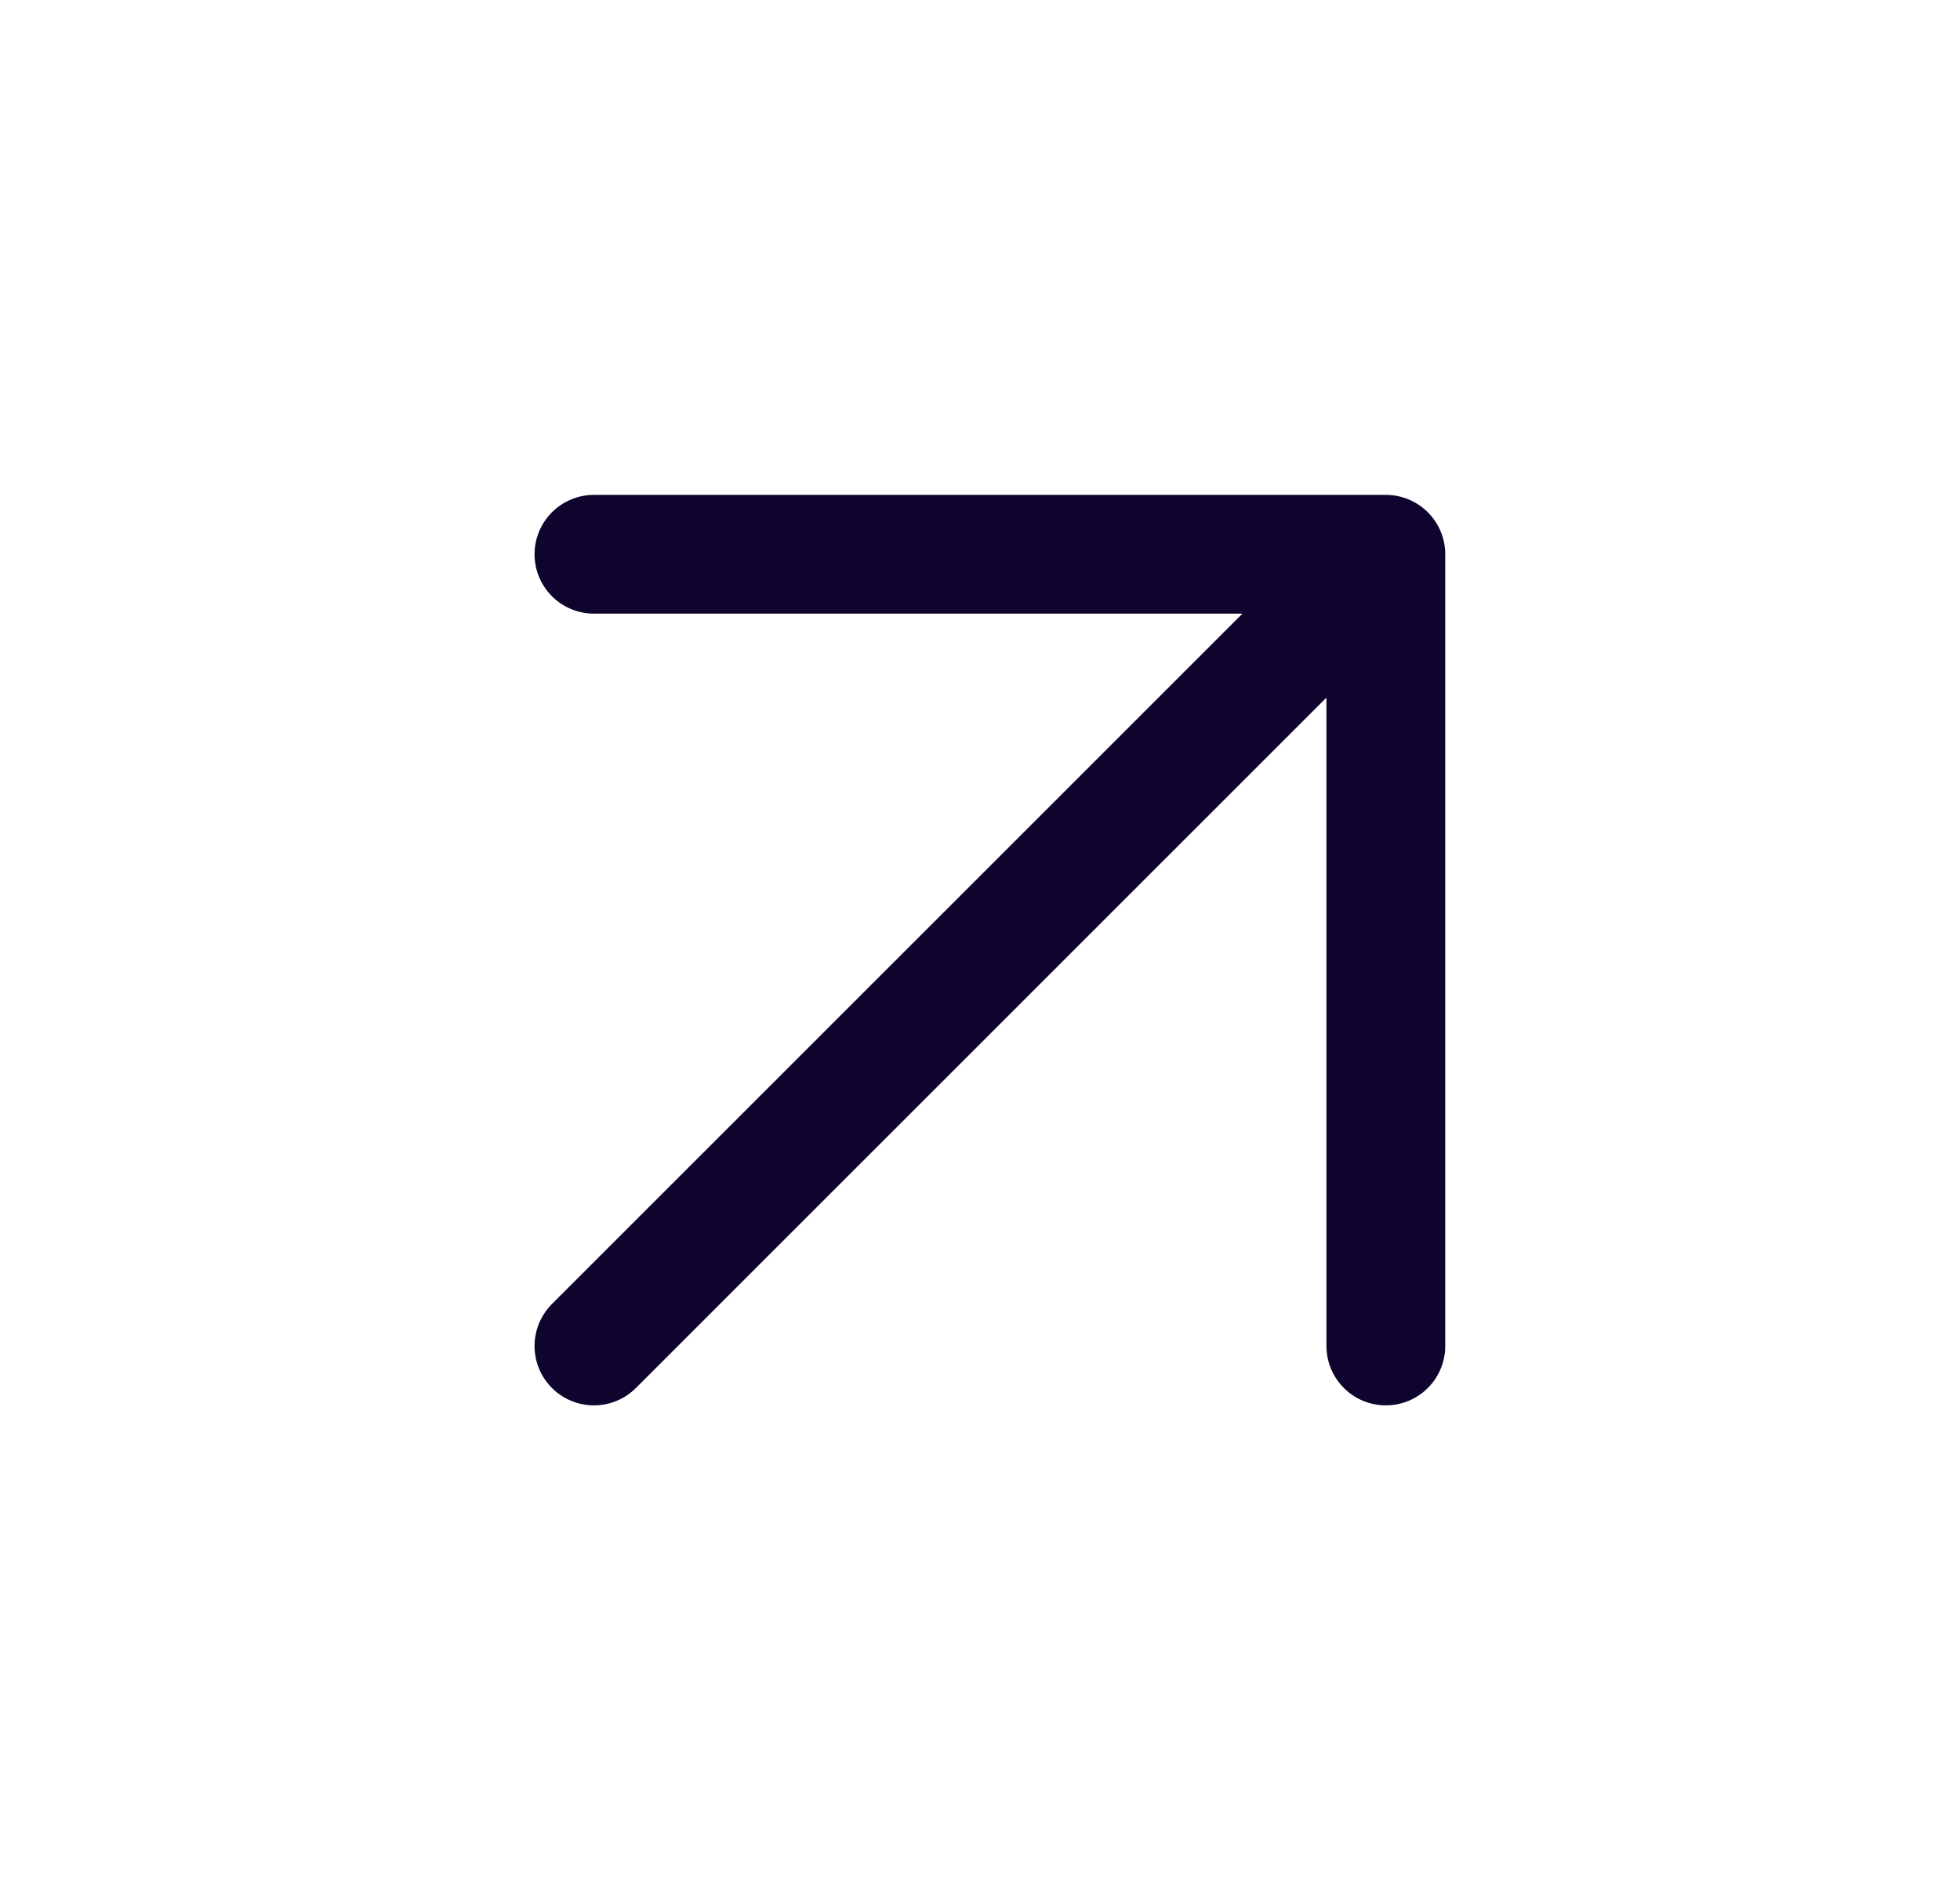 <svg width="33" height="32" viewBox="0 0 33 32" fill="none" xmlns="http://www.w3.org/2000/svg">
<path d="M10 22.667L23.333 9.334M23.333 9.334H10M23.333 9.334V22.667" stroke="#0E042E" stroke-width="2" stroke-linecap="round" stroke-linejoin="round"/>
</svg>
